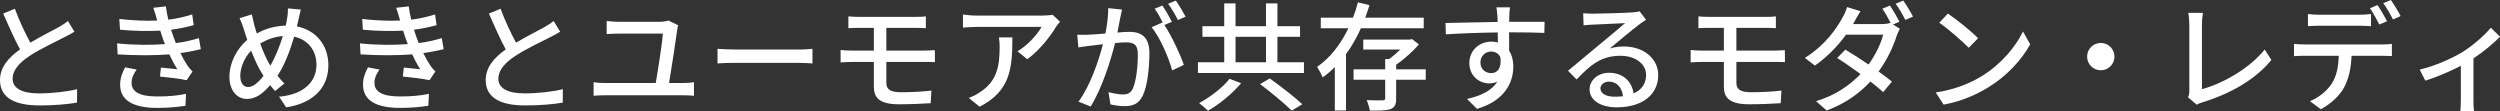 <?xml version="1.0" encoding="UTF-8"?>
<svg id="_レイヤー_2" data-name="レイヤー 2" xmlns="http://www.w3.org/2000/svg" viewBox="0 0 381.693 16.961">
  <rect x="0" y="0" width="381.693" height="16.961" fill="#333333" stroke="none"/>
  <defs>
    <style>
      .cls-1 {
        fill: #fff;
      }
    </style>
  </defs>
  <g id="ph">
    <g>
      <path class="cls-1" d="M4.627,6.518c1.585-.954,3.367-1.836,4.304-2.358.594-.342,1.026-.612,1.44-.955l.99,1.639c-.468.288-.973.558-1.549.846-1.188.612-3.583,1.728-5.293,2.845-1.585,1.044-2.593,2.179-2.593,3.493,0,1.404,1.35,2.233,4.033,2.233,1.926,0,4.339-.271,5.815-.648l-.018,2.053c-1.422.252-3.439.432-5.726.432-3.475,0-6.031-.99-6.031-3.871,0-1.909,1.224-3.385,3.061-4.682-.828-1.512-1.728-3.547-2.574-5.474l1.782-.738c.72,1.945,1.603,3.781,2.358,5.186Z"/>
      <path class="cls-1" d="M23.401,1.188l1.927-.216c.072.666.216,1.35.378,2.035,1.26-.162,2.484-.432,3.637-.81l.234,1.639c-1.008.288-2.232.54-3.457.702.126.378.234.738.36,1.062.107.306.234.63.36.972,1.476-.18,2.665-.486,3.529-.756l.288,1.692c-.864.216-1.926.432-3.115.594.342.702.72,1.369,1.117,1.963.216.324.45.576.738.846l-.9,1.333c-1.009-.234-2.809-.433-4.069-.559l.144-1.368c.864.09,1.945.198,2.503.252-.468-.738-.882-1.512-1.224-2.269-2.197.18-5.131.18-7.886,0l-.09-1.675c2.7.271,5.275.271,7.31.108-.107-.27-.216-.54-.306-.792-.162-.468-.288-.882-.414-1.26-1.728.09-3.89.072-6.14-.144l-.108-1.639c2.143.234,4.106.324,5.798.234-.019-.054-.036-.108-.054-.162-.162-.576-.342-1.188-.558-1.783ZM20.088,12.64c0,1.422,1.296,2.088,3.925,2.088,1.692,0,3.097-.126,4.393-.396l-.09,1.818c-1.26.198-2.772.324-4.285.324-3.564,0-5.653-1.062-5.689-3.493-.018-1.08.342-1.89.756-2.701l1.765.342c-.432.612-.774,1.242-.774,2.017Z"/>
      <path class="cls-1" d="M45.56,3.061c-.072.324-.144.648-.234.972,2.863.559,4.808,2.809,4.808,5.924,0,3.691-2.647,5.87-6.446,6.428l-1.08-1.621c3.853-.342,5.708-2.341,5.708-4.879,0-2.197-1.315-3.835-3.403-4.285-.648,2.214-1.513,4.429-2.539,5.96.324.432.684.846,1.044,1.188l-1.423,1.152c-.27-.306-.522-.594-.756-.9-1.152,1.351-2.215,2.107-3.547,2.107-1.423,0-2.665-1.188-2.665-3.403,0-2.052,1.08-4.231,2.719-5.618-.18-.522-.342-1.062-.504-1.566-.181-.612-.397-1.188-.666-1.747l1.873-.576c.108.522.252,1.117.378,1.639.108.396.234.828.378,1.278,1.458-.81,2.899-1.152,4.412-1.206.09-.378.162-.738.216-1.098.09-.432.144-1.116.126-1.53l1.963.18c-.127.468-.271,1.206-.36,1.603ZM37.872,13.288c.792,0,1.621-.738,2.358-1.71-.054-.108-.126-.216-.198-.324-.558-.846-1.152-2.143-1.692-3.529-1.026,1.08-1.657,2.575-1.657,3.853,0,1.044.45,1.71,1.188,1.71ZM41.275,10.029c.738-1.242,1.404-2.899,1.908-4.519-1.296.09-2.413.522-3.457,1.134.45,1.225.954,2.395,1.387,3.115.054.09.108.18.162.27Z"/>
      <path class="cls-1" d="M60.481,1.188l1.927-.216c.072.666.216,1.35.378,2.035,1.26-.162,2.484-.432,3.637-.81l.234,1.639c-1.008.288-2.232.54-3.457.702.126.378.234.738.36,1.062.107.306.234.63.36.972,1.476-.18,2.665-.486,3.529-.756l.288,1.692c-.864.216-1.926.432-3.115.594.342.702.72,1.369,1.117,1.963.216.324.45.576.738.846l-.9,1.333c-1.009-.234-2.809-.433-4.069-.559l.144-1.368c.864.09,1.945.198,2.503.252-.468-.738-.882-1.512-1.224-2.269-2.197.18-5.131.18-7.886,0l-.09-1.675c2.7.271,5.275.271,7.31.108-.107-.27-.216-.54-.306-.792-.162-.468-.288-.882-.414-1.26-1.728.09-3.89.072-6.14-.144l-.108-1.639c2.143.234,4.106.324,5.798.234-.019-.054-.036-.108-.054-.162-.162-.576-.342-1.188-.558-1.783ZM57.169,12.64c0,1.422,1.296,2.088,3.925,2.088,1.692,0,3.097-.126,4.393-.396l-.09,1.818c-1.26.198-2.772.324-4.285.324-3.564,0-5.653-1.062-5.689-3.493-.018-1.08.342-1.89.756-2.701l1.765.342c-.432.612-.774,1.242-.774,2.017Z"/>
      <path class="cls-1" d="M78.787,6.518c1.585-.954,3.367-1.836,4.303-2.358.594-.342,1.026-.612,1.44-.955l.991,1.639c-.469.288-.973.558-1.549.846-1.188.612-3.583,1.728-5.294,2.845-1.584,1.044-2.593,2.179-2.593,3.493,0,1.404,1.351,2.233,4.033,2.233,1.927,0,4.34-.271,5.816-.648l-.019,2.053c-1.422.252-3.438.432-5.726.432-3.475,0-6.032-.99-6.032-3.871,0-1.909,1.224-3.385,3.061-4.682-.828-1.512-1.728-3.547-2.575-5.474l1.783-.738c.72,1.945,1.603,3.781,2.358,5.186Z"/>
      <path class="cls-1" d="M103.395,4.556c-.216,1.656-.918,6.14-1.243,8.12h2.233c.576,0,1.117-.054,1.566-.126v2.071c-.486-.054-1.188-.072-1.566-.072h-12.1c-.504,0-1.081.018-1.657.072v-2.071c.54.09,1.135.126,1.657.126h7.832c.342-1.962,1.026-6.32,1.08-7.544h-6.716c-.685,0-1.261.036-1.855.072v-1.998c.558.054,1.242.126,1.836.126h6.23c.396,0,1.098-.09,1.351-.198l1.494.72c-.072.216-.126.558-.144.702Z"/>
      <path class="cls-1" d="M112.231,7.562h9.795c.864,0,1.566-.072,2.017-.108v2.232c-.397-.018-1.225-.09-2.017-.09h-9.795c-.991,0-2.071.036-2.683.09v-2.232c.594.036,1.71.108,2.683.108Z"/>
      <path class="cls-1" d="M131.202,2.575h8.606c.595,0,1.135-.018,1.549-.072v1.801c-.45-.018-.9-.054-1.549-.054h-4.483v3.475h5.798c.378,0,1.171-.036,1.603-.072l.018,1.837c-.468-.036-1.188-.036-1.585-.036h-5.834v3.223c0,.955.631,1.405,2.197,1.405,1.656,0,3.187-.072,4.681-.252l-.108,1.927c-1.315.09-3.169.162-4.88.162-2.971,0-3.799-1.044-3.799-2.665v-3.799h-3.259c-.486,0-1.297.036-1.819.072v-1.89c.504.054,1.296.09,1.819.09h3.259v-3.475h-2.215c-.63,0-1.17.018-1.674.054v-1.801c.504.036,1.044.072,1.674.072Z"/>
      <path class="cls-1" d="M161.248,4.069c-.774,1.315-2.485,3.601-4.412,4.97l-1.495-1.206c1.585-.918,3.151-2.701,3.673-3.727h-9.867c-.721,0-1.351.054-2.125.108v-1.998c.666.09,1.404.162,2.125.162h10.065c.397,0,1.206-.054,1.495-.126l1.134,1.062c-.162.198-.45.54-.594.756ZM149.562,16.295l-1.657-1.35c.522-.18,1.152-.468,1.728-.882,2.575-1.657,2.989-3.925,2.989-6.914,0-.486-.018-.918-.108-1.44h2.052c0,4.699-.27,8.156-5.005,10.587Z"/>
      <path class="cls-1" d="M171.037,2.701c-.108.558-.27,1.422-.432,2.269.738-.072,1.405-.108,1.819-.108,1.728,0,3.061.702,3.061,3.223,0,2.125-.27,5.024-1.026,6.536-.594,1.242-1.53,1.585-2.772,1.585-.702,0-1.549-.126-2.143-.27l-.307-1.873c.738.216,1.711.36,2.215.36.63,0,1.135-.162,1.477-.846.54-1.134.792-3.421.792-5.293,0-1.548-.702-1.818-1.836-1.818-.378,0-.973.036-1.639.108-.666,2.647-1.945,6.806-3.728,9.687l-1.855-.738c1.801-2.431,3.097-6.32,3.728-8.769-.81.09-1.549.18-1.963.234-.45.054-1.296.162-1.782.252l-.181-1.944c.595.036,1.135.018,1.747,0,.576-.018,1.548-.09,2.557-.18.27-1.333.432-2.701.432-3.871l2.107.216c-.09.378-.181.846-.271,1.243ZM178.924,3.331l-1.152.486c1.098,1.621,2.448,4.537,2.971,6.086l-1.783.846c-.504-1.927-1.873-5.078-3.133-6.59l1.674-.738c.018.036.054.072.072.108-.342-.702-.847-1.603-1.278-2.197l1.17-.486c.45.648,1.099,1.782,1.459,2.484ZM181.012,2.539l-1.17.522c-.397-.774-.973-1.8-1.494-2.485l1.17-.486c.468.666,1.152,1.8,1.495,2.449Z"/>
      <path class="cls-1" d="M199.084,9.507v1.639h-16.187v-1.639h4.015v-3.889h-3.331v-1.621h3.331V.522h1.728v3.475h4.646V.522h1.746v3.475h3.457v1.621h-3.457v3.889h4.052ZM189.487,12.712c-1.297,1.531-3.277,3.187-5.06,4.195-.343-.342-.955-.882-1.351-1.17,1.728-.918,3.673-2.431,4.646-3.709l1.765.684ZM188.641,9.507h4.646v-3.889h-4.646v3.889ZM193.862,11.974c1.62,1.17,3.817,2.845,4.97,3.943l-1.621.972c-1.026-1.044-3.187-2.809-4.825-4.051l1.477-.864Z"/>
      <path class="cls-1" d="M207.775,4.321c-.63,1.387-1.369,2.719-2.269,3.943v8.606h-1.71v-6.626c-.576.576-1.188,1.099-1.855,1.566-.181-.45-.595-1.206-.847-1.602,2.071-1.422,3.655-3.565,4.771-5.888h-4.213v-1.62h4.915c.307-.774.559-1.566.756-2.341l1.765.432c-.198.63-.415,1.278-.648,1.909h8.931v1.62h-9.597ZM217.678,12.172h-4.519v2.863c0,.882-.18,1.351-.846,1.621-.648.234-1.657.234-3.169.234-.072-.468-.271-1.116-.486-1.603,1.08.054,2.124.036,2.431.036.306-.018.397-.09.397-.324v-2.827h-4.826v-1.585h4.826v-1.566h.594c.576-.414,1.188-.936,1.711-1.458h-5.654v-1.513h7.095l.342-.09,1.062.828c-.936,1.062-2.233,2.251-3.476,3.097v.702h4.519v1.585Z"/>
      <path class="cls-1" d="M230.439,2.431c-.019.216-.019.54-.019.9h5.402l-.036,1.693c-1.062-.054-2.773-.09-5.384-.09.018.973.018,2.017.018,2.827.414.648.63,1.476.63,2.394,0,2.394-1.278,5.222-5.545,6.464l-1.53-1.512c2.124-.468,3.781-1.261,4.645-2.647-.36.18-.792.27-1.26.27-1.458,0-3.025-1.08-3.025-3.133,0-1.891,1.531-3.241,3.35-3.241.36,0,.702.036,1.008.127,0-.468-.018-1.009-.018-1.531-2.737.036-5.69.144-7.923.288l-.054-1.728c2.035-.036,5.384-.126,7.958-.162-.018-.396-.018-.702-.036-.918-.054-.576-.108-1.134-.144-1.315h2.07c-.054.234-.107,1.062-.107,1.315ZM227.665,11.164c.936,0,1.639-.738,1.405-2.431-.288-.594-.81-.864-1.405-.864-.828,0-1.638.612-1.638,1.692,0,.99.774,1.603,1.638,1.603Z"/>
      <path class="cls-1" d="M243.162,2.089c.936,0,5.042-.108,6.014-.198.63-.054.955-.09,1.152-.162l.99,1.297c-.378.234-.756.486-1.134.774-.918.684-3.133,2.557-4.411,3.601.72-.216,1.44-.306,2.16-.306,3.007,0,5.24,1.855,5.24,4.375,0,2.863-2.287,4.915-6.338,4.915-2.485,0-4.142-1.099-4.142-2.737,0-1.333,1.188-2.539,2.971-2.539,2.233,0,3.511,1.44,3.745,3.151,1.242-.54,1.909-1.513,1.909-2.827,0-1.692-1.657-2.917-3.907-2.917-2.881,0-4.574,1.351-6.698,3.619l-1.315-1.332c1.404-1.152,3.655-3.043,4.717-3.925,1.008-.829,3.097-2.557,3.998-3.349-.955.036-4.069.18-5.006.234-.45.018-.918.054-1.332.108l-.055-1.855c.45.054,1.009.072,1.44.072ZM246.512,14.765c.45,0,.882-.018,1.278-.072-.144-1.314-.936-2.232-2.125-2.232-.756,0-1.315.486-1.315,1.026,0,.792.883,1.278,2.161,1.278Z"/>
      <path class="cls-1" d="M260.982,2.575h8.606c.594,0,1.134-.018,1.549-.072v1.801c-.45-.018-.9-.054-1.549-.054h-4.483v3.475h5.798c.378,0,1.17-.036,1.603-.072l.018,1.837c-.468-.036-1.188-.036-1.584-.036h-5.834v3.223c0,.955.63,1.405,2.197,1.405,1.657,0,3.187-.072,4.681-.252l-.108,1.927c-1.314.09-3.169.162-4.879.162-2.971,0-3.799-1.044-3.799-2.665v-3.799h-3.259c-.486,0-1.296.036-1.819.072v-1.89c.504.054,1.297.09,1.819.09h3.259v-3.475h-2.215c-.63,0-1.17.018-1.675.054v-1.801c.504.036,1.044.072,1.675.072Z"/>
      <path class="cls-1" d="M290.002,3.313l-.99.432,1.062.648c-.18.288-.378.738-.504,1.098-.486,1.567-1.422,3.619-2.755,5.42.774.558,1.477,1.098,2.035,1.548l-1.333,1.603c-.522-.468-1.188-1.026-1.944-1.621-1.603,1.728-3.728,3.331-6.68,4.429l-1.621-1.422c3.079-.936,5.222-2.521,6.788-4.141-1.242-.918-2.521-1.801-3.565-2.449l1.243-1.278c1.08.63,2.34,1.44,3.547,2.269,1.062-1.458,1.908-3.241,2.232-4.555h-5.672c-1.188,1.638-2.826,3.385-4.753,4.717l-1.53-1.17c3.114-1.944,4.879-4.537,5.743-6.158.234-.36.559-1.081.702-1.603l2.053.63c-.36.54-.738,1.242-.936,1.603-.071.126-.126.234-.198.36h4.339c.504,0,.99-.054,1.332-.18l.072.036c-.36-.702-.846-1.603-1.278-2.197l1.152-.486c.45.648,1.099,1.764,1.458,2.467ZM292.072,2.539l-1.171.504c-.378-.756-.972-1.8-1.476-2.467l1.152-.486c.486.666,1.17,1.8,1.495,2.449Z"/>
      <path class="cls-1" d="M302.618,11.596c2.899-1.783,5.15-4.483,6.248-6.788l1.099,1.963c-1.296,2.34-3.511,4.789-6.32,6.518-1.819,1.116-4.105,2.179-6.896,2.683l-1.206-1.855c3.007-.45,5.347-1.458,7.076-2.521ZM302.006,5.834l-1.423,1.458c-.936-.955-3.169-2.917-4.501-3.817l1.315-1.404c1.26.846,3.601,2.719,4.609,3.763Z"/>
      <path class="cls-1" d="M322.832,8.643c0,1.152-.936,2.089-2.089,2.089s-2.088-.936-2.088-2.089.936-2.088,2.088-2.088,2.089.936,2.089,2.088Z"/>
      <path class="cls-1" d="M334.26,13.846V3.781c0-.576-.072-1.404-.162-1.818h2.233c-.09.558-.144,1.206-.144,1.8v9.849c3.223-.864,7.311-3.205,9.579-6.05l1.026,1.585c-2.395,2.935-6.122,5.114-10.497,6.464-.217.072-.559.162-.9.378l-1.333-1.135c.181-.36.198-.63.198-1.008Z"/>
      <path class="cls-1" d="M351.882,6.788h11.793c.378,0,1.044-.018,1.512-.09v1.855c-.432-.018-1.044-.036-1.512-.036h-4.646c-.072,1.909-.432,3.493-1.116,4.79-.648,1.225-2.017,2.557-3.583,3.367l-1.656-1.225c1.333-.54,2.629-1.585,3.331-2.683.774-1.206,1.008-2.629,1.08-4.25h-5.203c-.54,0-1.135.018-1.639.054v-1.873c.504.054,1.08.09,1.639.09ZM354.114,2.251h6.086c.558,0,1.242-.036,1.801-.108v1.855c-.576-.036-1.225-.072-1.801-.072h-6.068c-.612,0-1.278.036-1.764.072v-1.855c.54.072,1.152.108,1.746.108ZM364.449,3.241l-1.188.504c-.359-.72-.935-1.8-1.422-2.484l1.152-.486c.45.648,1.098,1.765,1.458,2.467ZM366.52,2.449l-1.17.522c-.378-.774-.972-1.801-1.477-2.485l1.152-.486c.486.685,1.171,1.801,1.495,2.449Z"/>
      <path class="cls-1" d="M375.913,7.977c1.711-1.062,3.439-2.593,4.376-3.745l1.404,1.369c-.9.954-2.449,2.251-4.052,3.313v6.32c0,.576.019,1.422.09,1.728h-2.088c.036-.306.072-1.152.072-1.728v-5.186c-1.548.81-3.619,1.692-5.419,2.269l-.864-1.692c2.358-.54,5.023-1.765,6.481-2.647Z"/>
    </g>
  </g>
</svg>